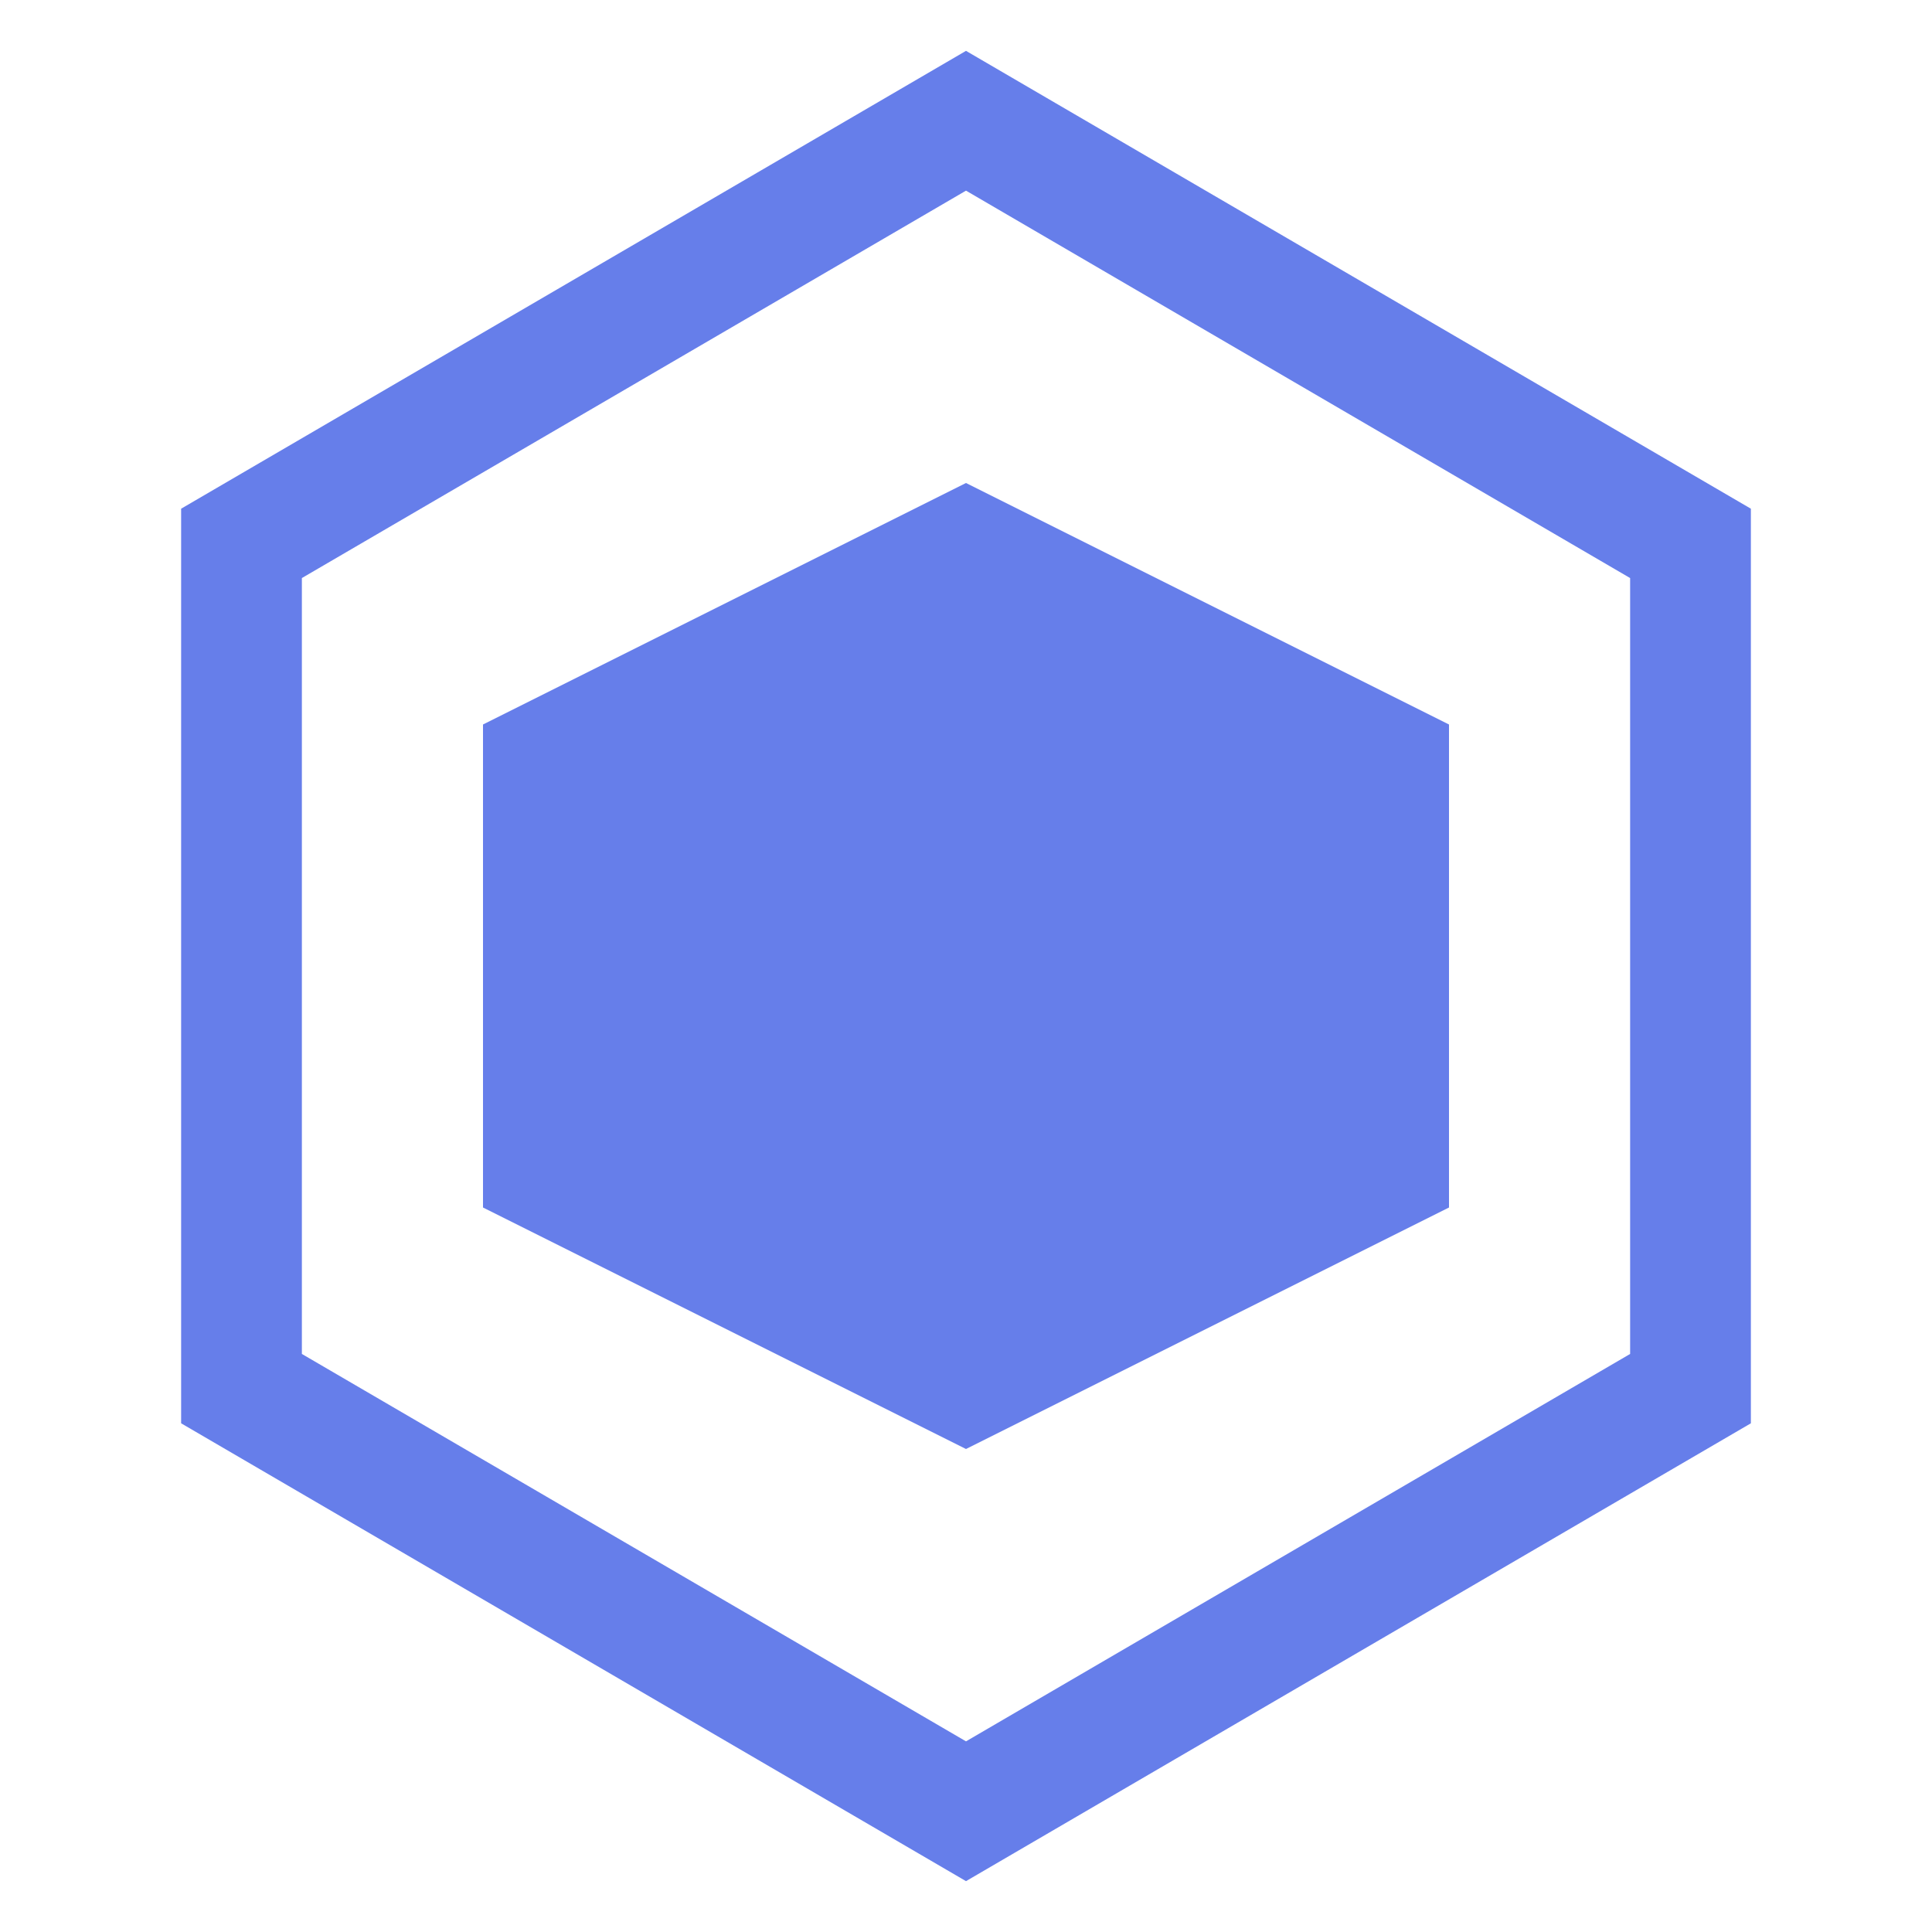 <svg width="32" height="32" viewBox="0 0 32 32" fill="none" xmlns="http://www.w3.org/2000/svg">
    <path d="M16 2L28 9V23L16 30L4 23V9L16 2Z" stroke="#667eea" stroke-width="2" fill="none"/>
    <path d="M16 8L24 12V20L16 24L8 20V12L16 8Z" fill="#667eea"/>
</svg>
